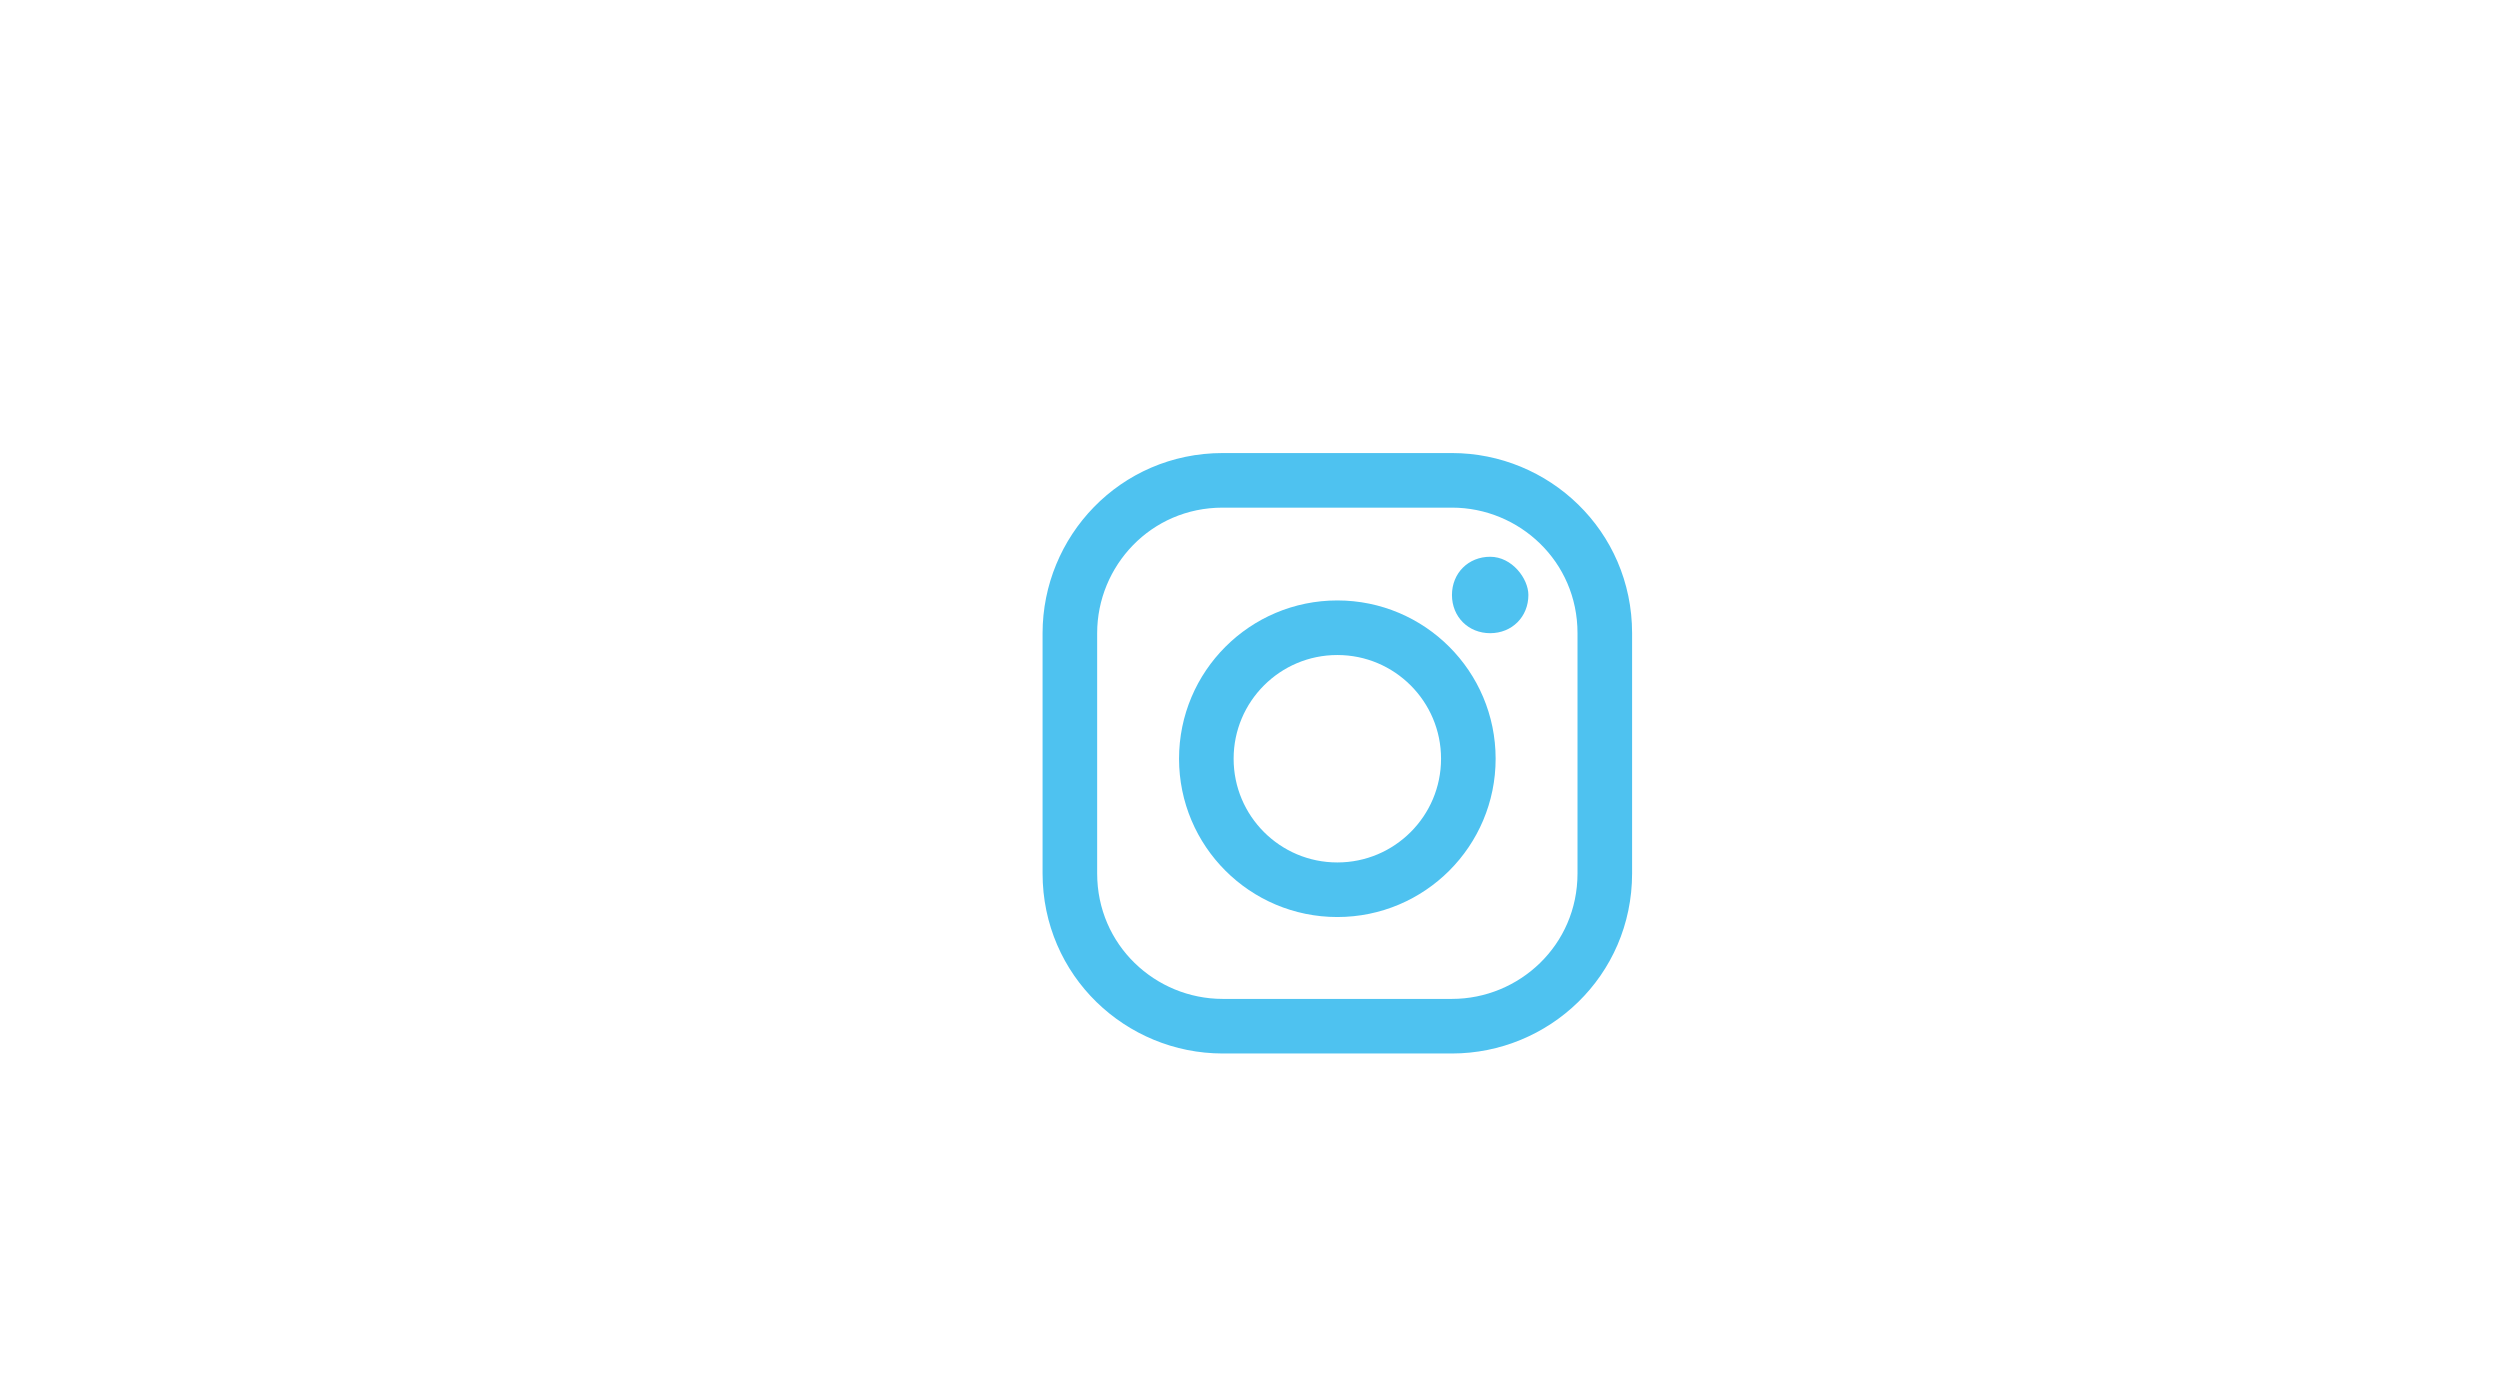 <?xml version="1.0" encoding="utf-8"?>
<!-- Generator: Adobe Illustrator 26.0.3, SVG Export Plug-In . SVG Version: 6.00 Build 0)  -->
<svg version="1.1" id="Ebene_1" xmlns="http://www.w3.org/2000/svg" xmlns:xlink="http://www.w3.org/1999/xlink" x="0px" y="0px"
	 viewBox="0 0 45.8 25.3" style="enable-background:new 0 0 45.8 25.3;" xml:space="preserve">
<style type="text/css">
	.st0{fill:none;stroke:#4EC2F0;}
	.st1{fill:#4EC2F0;}
</style>
<circle class="st0" cx="24.5" cy="13.9" r="2.4"/>
<path class="st1" d="M28,10.9c0,0.4-0.3,0.7-0.7,0.7c-0.4,0-0.7-0.3-0.7-0.7c0-0.4,0.3-0.7,0.7-0.7C27.7,10.2,28,10.6,28,10.9"/>
<path class="st0" d="M26.6,18.8h-4.2c-1.5,0-2.8-1.2-2.8-2.8v-4.4c0-1.5,1.2-2.8,2.8-2.8h4.2c1.5,0,2.8,1.2,2.8,2.8V16
	C29.4,17.6,28.1,18.8,26.6,18.8z"/>
</svg>
